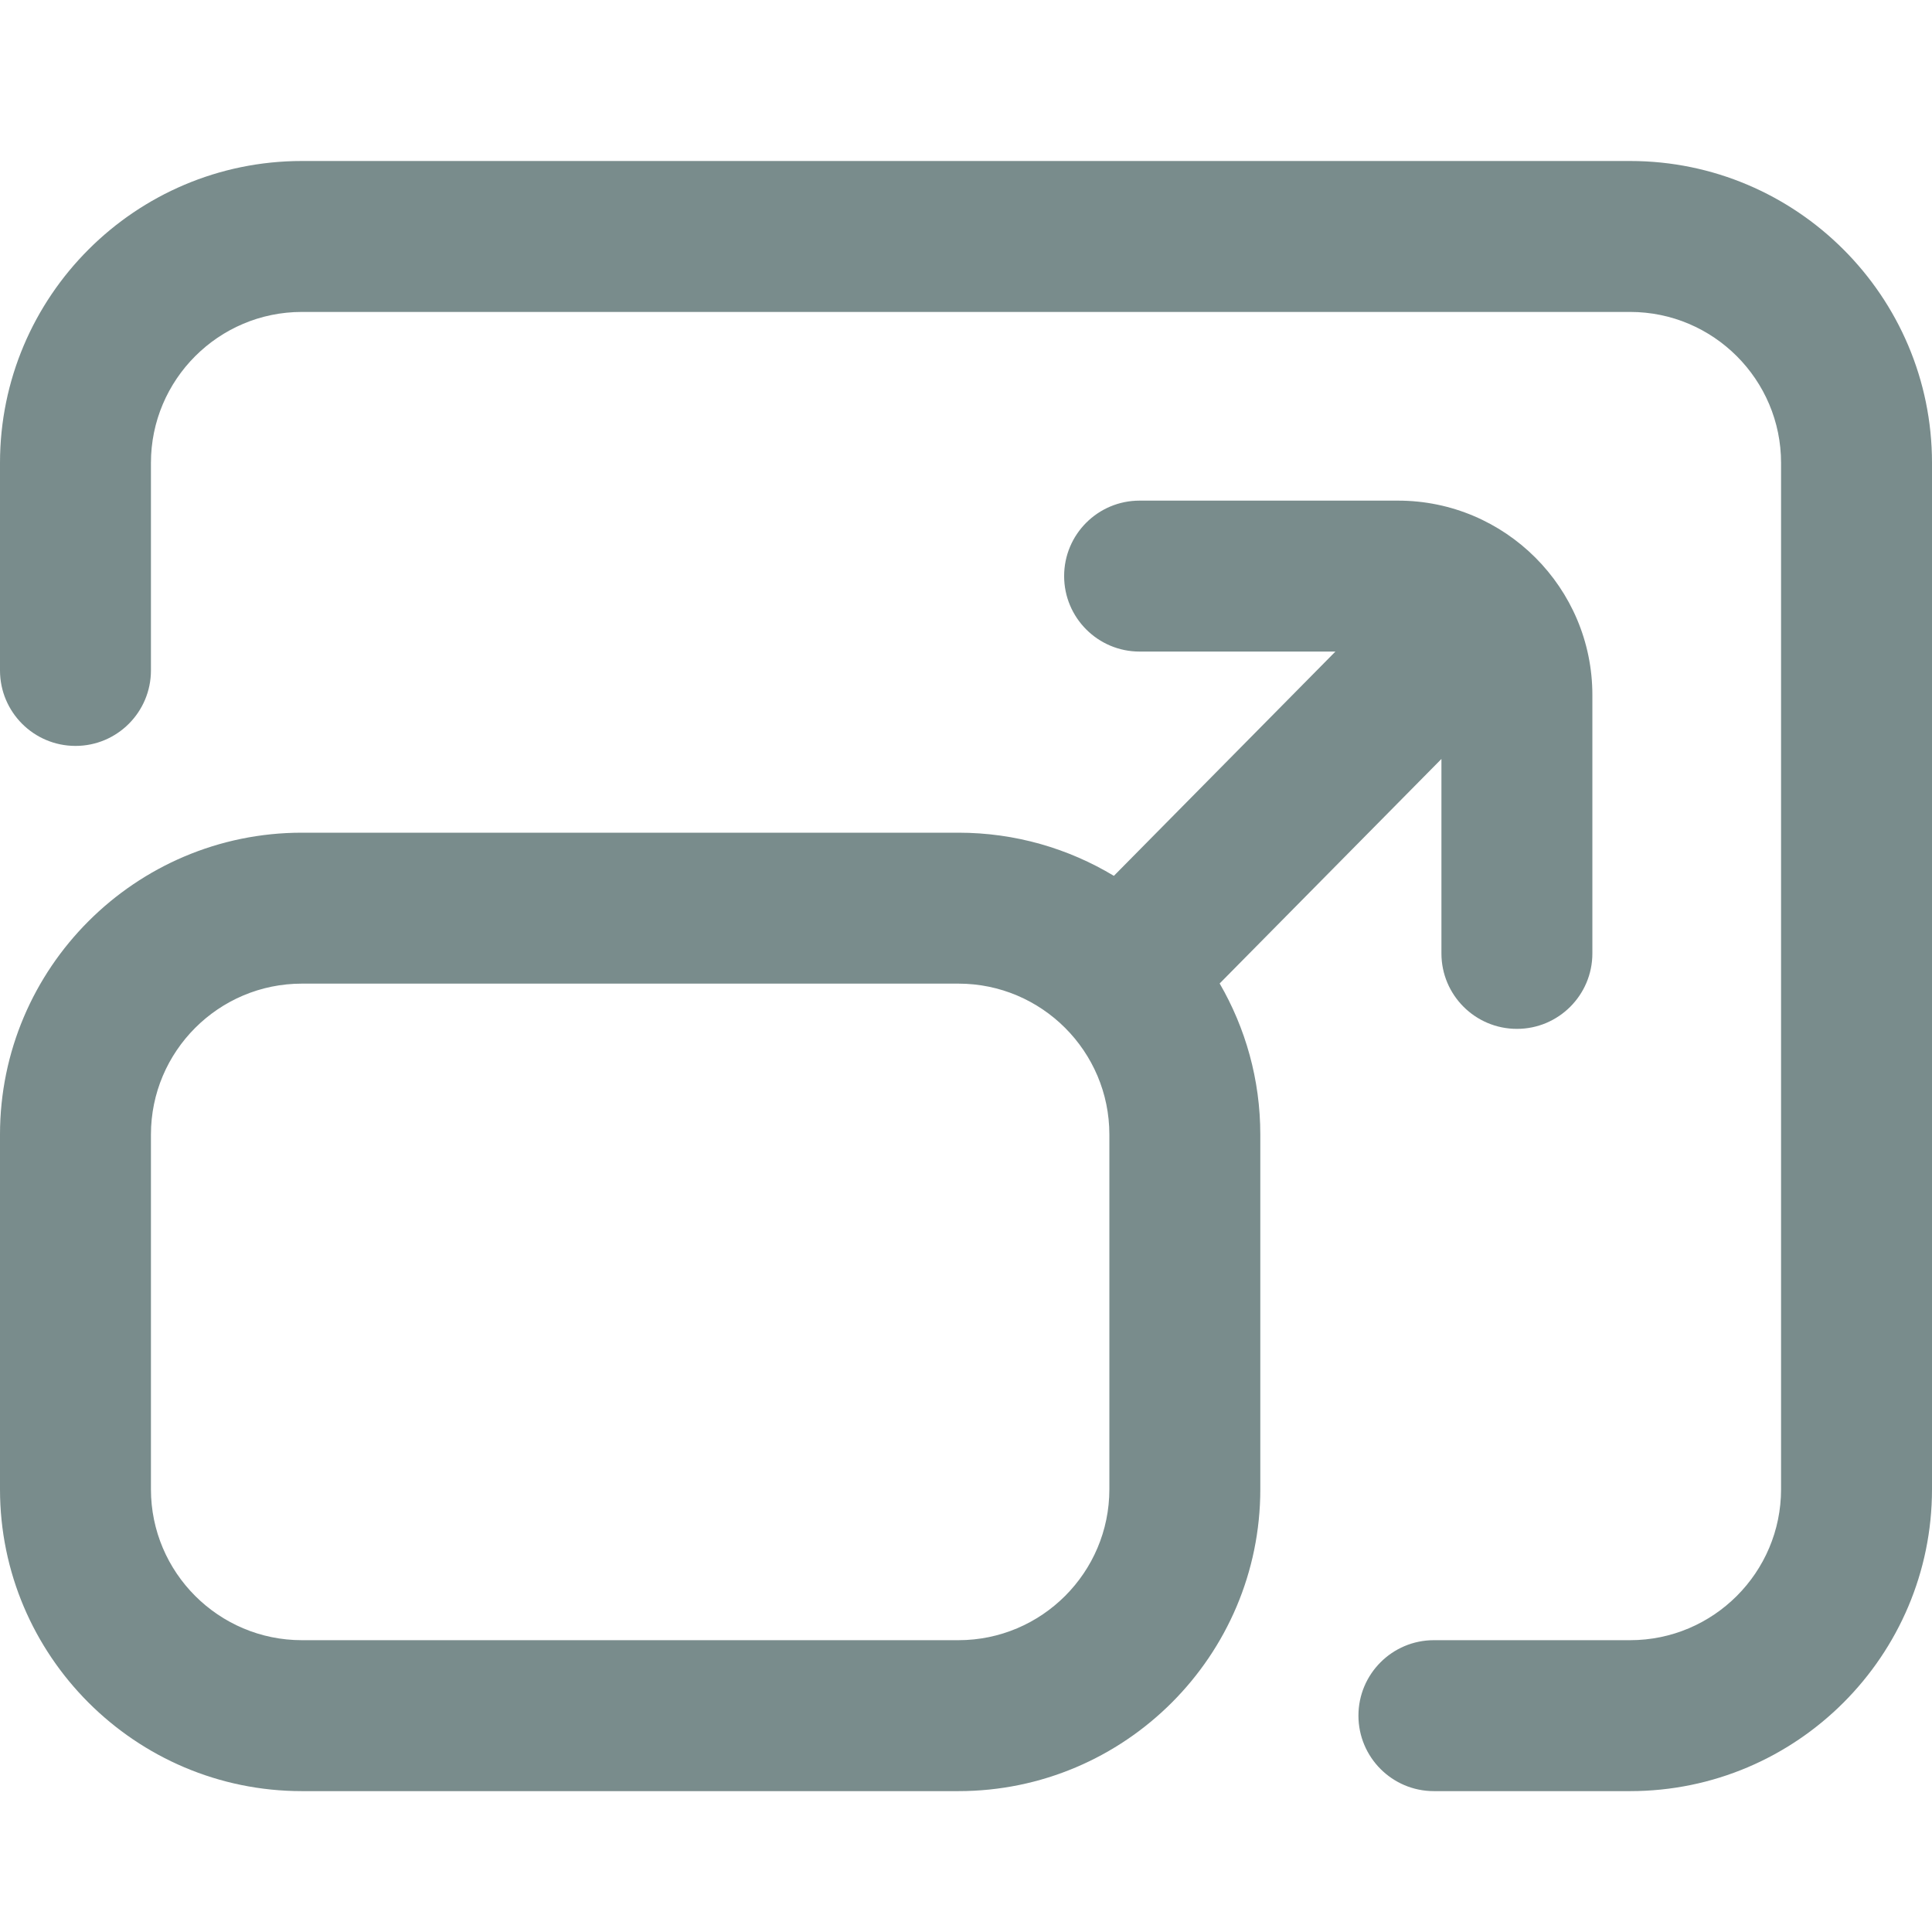 <svg width="24" height="24" viewBox="0 0 24 24" fill="none" xmlns="http://www.w3.org/2000/svg">
<path d="M20.25 2H3.75C1.682 2 0 3.682 0 5.75V8.328C0 8.846 0.42 9.266 0.938 9.266C1.455 9.266 1.875 8.846 1.875 8.328V5.75C1.875 4.716 2.716 3.875 3.75 3.875H20.25C21.284 3.875 22.125 4.716 22.125 5.75V18.5C22.125 19.534 21.284 20.375 20.25 20.375H17.812C17.295 20.375 16.875 20.795 16.875 21.312C16.875 21.83 17.295 22.25 17.812 22.25H20.25C22.318 22.25 24 20.568 24 18.5V5.75C24 3.682 22.318 2 20.25 2Z" fill="#798C8C"/>
<path d="M17.906 9.428V11.844C17.906 12.361 18.326 12.781 18.844 12.781C19.361 12.781 19.781 12.361 19.781 11.844V8.633C19.781 7.302 18.698 6.219 17.367 6.219H14.156C13.639 6.219 13.219 6.638 13.219 7.156C13.219 7.674 13.639 8.094 14.156 8.094H16.589L13.837 10.88C13.272 10.54 12.612 10.344 11.906 10.344H3.75C1.682 10.344 0 12.026 0 14.094V18.5C0 20.568 1.682 22.25 3.75 22.25H11.906C13.974 22.25 15.656 20.568 15.656 18.5V14.094C15.656 13.411 15.472 12.77 15.151 12.217L17.906 9.428ZM13.781 18.5C13.781 19.534 12.94 20.375 11.906 20.375H3.75C2.716 20.375 1.875 19.534 1.875 18.5V14.094C1.875 13.06 2.716 12.219 3.75 12.219H11.906C12.94 12.219 13.781 13.06 13.781 14.094V18.5Z" fill="#798C8C"/>
</svg>
